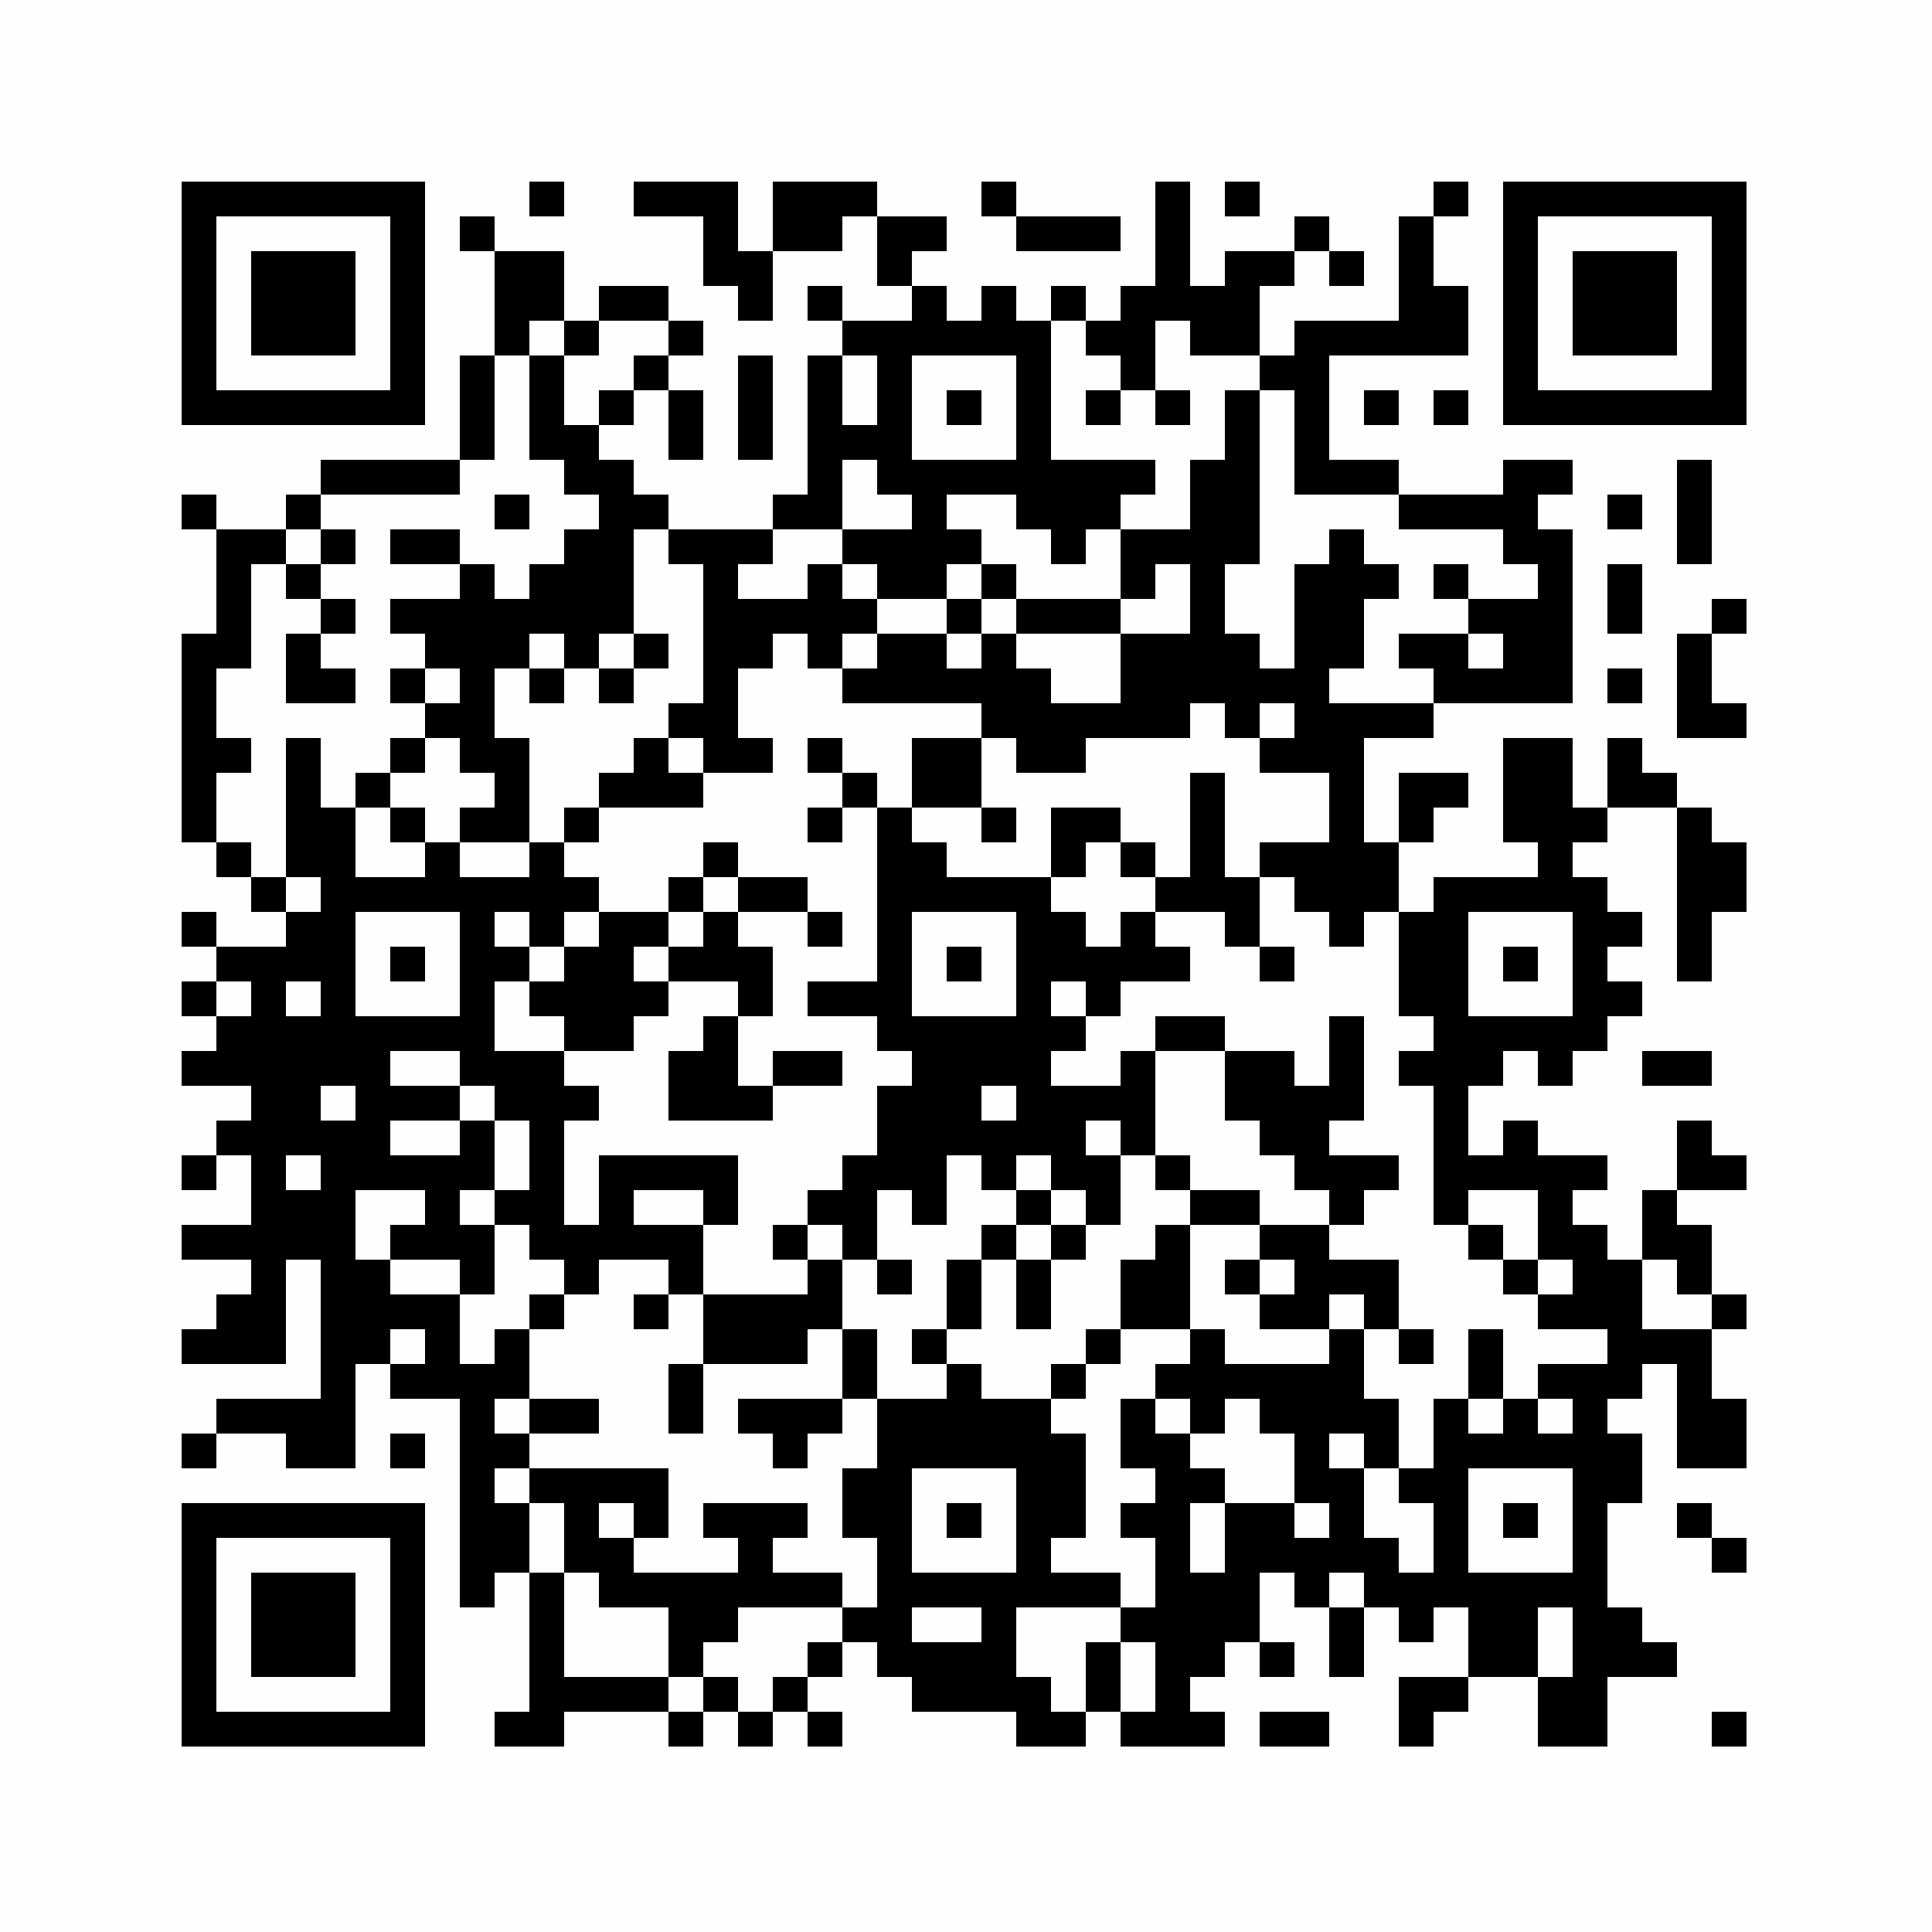 <?xml version="1.0" encoding="UTF-8"?>
<svg xmlns="http://www.w3.org/2000/svg" xmlns:xlink="http://www.w3.org/1999/xlink" version="1.1" width="500px" height="500px" viewBox="0 0 500 500"><defs><rect id="r0" width="9" height="9" fill="#000000"/></defs><rect x="0" y="0" width="500" height="500" fill="#fefefe"/><use x="47" y="47" xlink:href="#r0"/><use x="56" y="47" xlink:href="#r0"/><use x="65" y="47" xlink:href="#r0"/><use x="74" y="47" xlink:href="#r0"/><use x="83" y="47" xlink:href="#r0"/><use x="92" y="47" xlink:href="#r0"/><use x="101" y="47" xlink:href="#r0"/><use x="137" y="47" xlink:href="#r0"/><use x="164" y="47" xlink:href="#r0"/><use x="173" y="47" xlink:href="#r0"/><use x="182" y="47" xlink:href="#r0"/><use x="200" y="47" xlink:href="#r0"/><use x="209" y="47" xlink:href="#r0"/><use x="218" y="47" xlink:href="#r0"/><use x="254" y="47" xlink:href="#r0"/><use x="299" y="47" xlink:href="#r0"/><use x="317" y="47" xlink:href="#r0"/><use x="371" y="47" xlink:href="#r0"/><use x="389" y="47" xlink:href="#r0"/><use x="398" y="47" xlink:href="#r0"/><use x="407" y="47" xlink:href="#r0"/><use x="416" y="47" xlink:href="#r0"/><use x="425" y="47" xlink:href="#r0"/><use x="434" y="47" xlink:href="#r0"/><use x="443" y="47" xlink:href="#r0"/><use x="47" y="56" xlink:href="#r0"/><use x="101" y="56" xlink:href="#r0"/><use x="119" y="56" xlink:href="#r0"/><use x="182" y="56" xlink:href="#r0"/><use x="200" y="56" xlink:href="#r0"/><use x="209" y="56" xlink:href="#r0"/><use x="227" y="56" xlink:href="#r0"/><use x="236" y="56" xlink:href="#r0"/><use x="263" y="56" xlink:href="#r0"/><use x="272" y="56" xlink:href="#r0"/><use x="281" y="56" xlink:href="#r0"/><use x="299" y="56" xlink:href="#r0"/><use x="335" y="56" xlink:href="#r0"/><use x="362" y="56" xlink:href="#r0"/><use x="389" y="56" xlink:href="#r0"/><use x="443" y="56" xlink:href="#r0"/><use x="47" y="65" xlink:href="#r0"/><use x="65" y="65" xlink:href="#r0"/><use x="74" y="65" xlink:href="#r0"/><use x="83" y="65" xlink:href="#r0"/><use x="101" y="65" xlink:href="#r0"/><use x="128" y="65" xlink:href="#r0"/><use x="137" y="65" xlink:href="#r0"/><use x="182" y="65" xlink:href="#r0"/><use x="191" y="65" xlink:href="#r0"/><use x="227" y="65" xlink:href="#r0"/><use x="299" y="65" xlink:href="#r0"/><use x="317" y="65" xlink:href="#r0"/><use x="326" y="65" xlink:href="#r0"/><use x="344" y="65" xlink:href="#r0"/><use x="362" y="65" xlink:href="#r0"/><use x="389" y="65" xlink:href="#r0"/><use x="407" y="65" xlink:href="#r0"/><use x="416" y="65" xlink:href="#r0"/><use x="425" y="65" xlink:href="#r0"/><use x="443" y="65" xlink:href="#r0"/><use x="47" y="74" xlink:href="#r0"/><use x="65" y="74" xlink:href="#r0"/><use x="74" y="74" xlink:href="#r0"/><use x="83" y="74" xlink:href="#r0"/><use x="101" y="74" xlink:href="#r0"/><use x="128" y="74" xlink:href="#r0"/><use x="137" y="74" xlink:href="#r0"/><use x="155" y="74" xlink:href="#r0"/><use x="164" y="74" xlink:href="#r0"/><use x="191" y="74" xlink:href="#r0"/><use x="209" y="74" xlink:href="#r0"/><use x="236" y="74" xlink:href="#r0"/><use x="254" y="74" xlink:href="#r0"/><use x="272" y="74" xlink:href="#r0"/><use x="290" y="74" xlink:href="#r0"/><use x="299" y="74" xlink:href="#r0"/><use x="308" y="74" xlink:href="#r0"/><use x="317" y="74" xlink:href="#r0"/><use x="362" y="74" xlink:href="#r0"/><use x="371" y="74" xlink:href="#r0"/><use x="389" y="74" xlink:href="#r0"/><use x="407" y="74" xlink:href="#r0"/><use x="416" y="74" xlink:href="#r0"/><use x="425" y="74" xlink:href="#r0"/><use x="443" y="74" xlink:href="#r0"/><use x="47" y="83" xlink:href="#r0"/><use x="65" y="83" xlink:href="#r0"/><use x="74" y="83" xlink:href="#r0"/><use x="83" y="83" xlink:href="#r0"/><use x="101" y="83" xlink:href="#r0"/><use x="128" y="83" xlink:href="#r0"/><use x="146" y="83" xlink:href="#r0"/><use x="173" y="83" xlink:href="#r0"/><use x="218" y="83" xlink:href="#r0"/><use x="227" y="83" xlink:href="#r0"/><use x="236" y="83" xlink:href="#r0"/><use x="245" y="83" xlink:href="#r0"/><use x="254" y="83" xlink:href="#r0"/><use x="263" y="83" xlink:href="#r0"/><use x="281" y="83" xlink:href="#r0"/><use x="290" y="83" xlink:href="#r0"/><use x="308" y="83" xlink:href="#r0"/><use x="317" y="83" xlink:href="#r0"/><use x="335" y="83" xlink:href="#r0"/><use x="344" y="83" xlink:href="#r0"/><use x="353" y="83" xlink:href="#r0"/><use x="362" y="83" xlink:href="#r0"/><use x="371" y="83" xlink:href="#r0"/><use x="389" y="83" xlink:href="#r0"/><use x="407" y="83" xlink:href="#r0"/><use x="416" y="83" xlink:href="#r0"/><use x="425" y="83" xlink:href="#r0"/><use x="443" y="83" xlink:href="#r0"/><use x="47" y="92" xlink:href="#r0"/><use x="101" y="92" xlink:href="#r0"/><use x="119" y="92" xlink:href="#r0"/><use x="137" y="92" xlink:href="#r0"/><use x="164" y="92" xlink:href="#r0"/><use x="191" y="92" xlink:href="#r0"/><use x="209" y="92" xlink:href="#r0"/><use x="227" y="92" xlink:href="#r0"/><use x="263" y="92" xlink:href="#r0"/><use x="290" y="92" xlink:href="#r0"/><use x="326" y="92" xlink:href="#r0"/><use x="335" y="92" xlink:href="#r0"/><use x="389" y="92" xlink:href="#r0"/><use x="443" y="92" xlink:href="#r0"/><use x="47" y="101" xlink:href="#r0"/><use x="56" y="101" xlink:href="#r0"/><use x="65" y="101" xlink:href="#r0"/><use x="74" y="101" xlink:href="#r0"/><use x="83" y="101" xlink:href="#r0"/><use x="92" y="101" xlink:href="#r0"/><use x="101" y="101" xlink:href="#r0"/><use x="119" y="101" xlink:href="#r0"/><use x="137" y="101" xlink:href="#r0"/><use x="155" y="101" xlink:href="#r0"/><use x="173" y="101" xlink:href="#r0"/><use x="191" y="101" xlink:href="#r0"/><use x="209" y="101" xlink:href="#r0"/><use x="227" y="101" xlink:href="#r0"/><use x="245" y="101" xlink:href="#r0"/><use x="263" y="101" xlink:href="#r0"/><use x="281" y="101" xlink:href="#r0"/><use x="299" y="101" xlink:href="#r0"/><use x="317" y="101" xlink:href="#r0"/><use x="335" y="101" xlink:href="#r0"/><use x="353" y="101" xlink:href="#r0"/><use x="371" y="101" xlink:href="#r0"/><use x="389" y="101" xlink:href="#r0"/><use x="398" y="101" xlink:href="#r0"/><use x="407" y="101" xlink:href="#r0"/><use x="416" y="101" xlink:href="#r0"/><use x="425" y="101" xlink:href="#r0"/><use x="434" y="101" xlink:href="#r0"/><use x="443" y="101" xlink:href="#r0"/><use x="119" y="110" xlink:href="#r0"/><use x="137" y="110" xlink:href="#r0"/><use x="146" y="110" xlink:href="#r0"/><use x="173" y="110" xlink:href="#r0"/><use x="191" y="110" xlink:href="#r0"/><use x="209" y="110" xlink:href="#r0"/><use x="218" y="110" xlink:href="#r0"/><use x="227" y="110" xlink:href="#r0"/><use x="263" y="110" xlink:href="#r0"/><use x="317" y="110" xlink:href="#r0"/><use x="335" y="110" xlink:href="#r0"/><use x="83" y="119" xlink:href="#r0"/><use x="92" y="119" xlink:href="#r0"/><use x="101" y="119" xlink:href="#r0"/><use x="110" y="119" xlink:href="#r0"/><use x="146" y="119" xlink:href="#r0"/><use x="155" y="119" xlink:href="#r0"/><use x="209" y="119" xlink:href="#r0"/><use x="227" y="119" xlink:href="#r0"/><use x="236" y="119" xlink:href="#r0"/><use x="245" y="119" xlink:href="#r0"/><use x="254" y="119" xlink:href="#r0"/><use x="263" y="119" xlink:href="#r0"/><use x="272" y="119" xlink:href="#r0"/><use x="281" y="119" xlink:href="#r0"/><use x="290" y="119" xlink:href="#r0"/><use x="308" y="119" xlink:href="#r0"/><use x="317" y="119" xlink:href="#r0"/><use x="335" y="119" xlink:href="#r0"/><use x="344" y="119" xlink:href="#r0"/><use x="353" y="119" xlink:href="#r0"/><use x="389" y="119" xlink:href="#r0"/><use x="398" y="119" xlink:href="#r0"/><use x="434" y="119" xlink:href="#r0"/><use x="47" y="128" xlink:href="#r0"/><use x="74" y="128" xlink:href="#r0"/><use x="128" y="128" xlink:href="#r0"/><use x="155" y="128" xlink:href="#r0"/><use x="164" y="128" xlink:href="#r0"/><use x="200" y="128" xlink:href="#r0"/><use x="209" y="128" xlink:href="#r0"/><use x="236" y="128" xlink:href="#r0"/><use x="263" y="128" xlink:href="#r0"/><use x="272" y="128" xlink:href="#r0"/><use x="281" y="128" xlink:href="#r0"/><use x="308" y="128" xlink:href="#r0"/><use x="317" y="128" xlink:href="#r0"/><use x="362" y="128" xlink:href="#r0"/><use x="371" y="128" xlink:href="#r0"/><use x="380" y="128" xlink:href="#r0"/><use x="389" y="128" xlink:href="#r0"/><use x="416" y="128" xlink:href="#r0"/><use x="434" y="128" xlink:href="#r0"/><use x="56" y="137" xlink:href="#r0"/><use x="65" y="137" xlink:href="#r0"/><use x="83" y="137" xlink:href="#r0"/><use x="101" y="137" xlink:href="#r0"/><use x="110" y="137" xlink:href="#r0"/><use x="146" y="137" xlink:href="#r0"/><use x="155" y="137" xlink:href="#r0"/><use x="173" y="137" xlink:href="#r0"/><use x="182" y="137" xlink:href="#r0"/><use x="191" y="137" xlink:href="#r0"/><use x="218" y="137" xlink:href="#r0"/><use x="227" y="137" xlink:href="#r0"/><use x="236" y="137" xlink:href="#r0"/><use x="245" y="137" xlink:href="#r0"/><use x="272" y="137" xlink:href="#r0"/><use x="290" y="137" xlink:href="#r0"/><use x="299" y="137" xlink:href="#r0"/><use x="308" y="137" xlink:href="#r0"/><use x="317" y="137" xlink:href="#r0"/><use x="344" y="137" xlink:href="#r0"/><use x="389" y="137" xlink:href="#r0"/><use x="398" y="137" xlink:href="#r0"/><use x="434" y="137" xlink:href="#r0"/><use x="56" y="146" xlink:href="#r0"/><use x="74" y="146" xlink:href="#r0"/><use x="119" y="146" xlink:href="#r0"/><use x="137" y="146" xlink:href="#r0"/><use x="146" y="146" xlink:href="#r0"/><use x="155" y="146" xlink:href="#r0"/><use x="182" y="146" xlink:href="#r0"/><use x="209" y="146" xlink:href="#r0"/><use x="227" y="146" xlink:href="#r0"/><use x="236" y="146" xlink:href="#r0"/><use x="254" y="146" xlink:href="#r0"/><use x="290" y="146" xlink:href="#r0"/><use x="308" y="146" xlink:href="#r0"/><use x="335" y="146" xlink:href="#r0"/><use x="344" y="146" xlink:href="#r0"/><use x="353" y="146" xlink:href="#r0"/><use x="371" y="146" xlink:href="#r0"/><use x="398" y="146" xlink:href="#r0"/><use x="416" y="146" xlink:href="#r0"/><use x="56" y="155" xlink:href="#r0"/><use x="83" y="155" xlink:href="#r0"/><use x="101" y="155" xlink:href="#r0"/><use x="110" y="155" xlink:href="#r0"/><use x="119" y="155" xlink:href="#r0"/><use x="128" y="155" xlink:href="#r0"/><use x="137" y="155" xlink:href="#r0"/><use x="146" y="155" xlink:href="#r0"/><use x="155" y="155" xlink:href="#r0"/><use x="182" y="155" xlink:href="#r0"/><use x="191" y="155" xlink:href="#r0"/><use x="200" y="155" xlink:href="#r0"/><use x="209" y="155" xlink:href="#r0"/><use x="218" y="155" xlink:href="#r0"/><use x="245" y="155" xlink:href="#r0"/><use x="263" y="155" xlink:href="#r0"/><use x="272" y="155" xlink:href="#r0"/><use x="281" y="155" xlink:href="#r0"/><use x="308" y="155" xlink:href="#r0"/><use x="335" y="155" xlink:href="#r0"/><use x="344" y="155" xlink:href="#r0"/><use x="380" y="155" xlink:href="#r0"/><use x="389" y="155" xlink:href="#r0"/><use x="398" y="155" xlink:href="#r0"/><use x="416" y="155" xlink:href="#r0"/><use x="443" y="155" xlink:href="#r0"/><use x="47" y="164" xlink:href="#r0"/><use x="56" y="164" xlink:href="#r0"/><use x="74" y="164" xlink:href="#r0"/><use x="110" y="164" xlink:href="#r0"/><use x="119" y="164" xlink:href="#r0"/><use x="128" y="164" xlink:href="#r0"/><use x="146" y="164" xlink:href="#r0"/><use x="164" y="164" xlink:href="#r0"/><use x="182" y="164" xlink:href="#r0"/><use x="191" y="164" xlink:href="#r0"/><use x="209" y="164" xlink:href="#r0"/><use x="227" y="164" xlink:href="#r0"/><use x="236" y="164" xlink:href="#r0"/><use x="254" y="164" xlink:href="#r0"/><use x="290" y="164" xlink:href="#r0"/><use x="299" y="164" xlink:href="#r0"/><use x="308" y="164" xlink:href="#r0"/><use x="317" y="164" xlink:href="#r0"/><use x="335" y="164" xlink:href="#r0"/><use x="344" y="164" xlink:href="#r0"/><use x="362" y="164" xlink:href="#r0"/><use x="371" y="164" xlink:href="#r0"/><use x="389" y="164" xlink:href="#r0"/><use x="398" y="164" xlink:href="#r0"/><use x="434" y="164" xlink:href="#r0"/><use x="47" y="173" xlink:href="#r0"/><use x="74" y="173" xlink:href="#r0"/><use x="83" y="173" xlink:href="#r0"/><use x="101" y="173" xlink:href="#r0"/><use x="119" y="173" xlink:href="#r0"/><use x="137" y="173" xlink:href="#r0"/><use x="155" y="173" xlink:href="#r0"/><use x="182" y="173" xlink:href="#r0"/><use x="218" y="173" xlink:href="#r0"/><use x="227" y="173" xlink:href="#r0"/><use x="236" y="173" xlink:href="#r0"/><use x="245" y="173" xlink:href="#r0"/><use x="254" y="173" xlink:href="#r0"/><use x="263" y="173" xlink:href="#r0"/><use x="290" y="173" xlink:href="#r0"/><use x="299" y="173" xlink:href="#r0"/><use x="308" y="173" xlink:href="#r0"/><use x="317" y="173" xlink:href="#r0"/><use x="326" y="173" xlink:href="#r0"/><use x="335" y="173" xlink:href="#r0"/><use x="371" y="173" xlink:href="#r0"/><use x="380" y="173" xlink:href="#r0"/><use x="389" y="173" xlink:href="#r0"/><use x="398" y="173" xlink:href="#r0"/><use x="416" y="173" xlink:href="#r0"/><use x="434" y="173" xlink:href="#r0"/><use x="47" y="182" xlink:href="#r0"/><use x="110" y="182" xlink:href="#r0"/><use x="119" y="182" xlink:href="#r0"/><use x="173" y="182" xlink:href="#r0"/><use x="182" y="182" xlink:href="#r0"/><use x="254" y="182" xlink:href="#r0"/><use x="263" y="182" xlink:href="#r0"/><use x="272" y="182" xlink:href="#r0"/><use x="281" y="182" xlink:href="#r0"/><use x="290" y="182" xlink:href="#r0"/><use x="299" y="182" xlink:href="#r0"/><use x="317" y="182" xlink:href="#r0"/><use x="335" y="182" xlink:href="#r0"/><use x="344" y="182" xlink:href="#r0"/><use x="353" y="182" xlink:href="#r0"/><use x="362" y="182" xlink:href="#r0"/><use x="434" y="182" xlink:href="#r0"/><use x="443" y="182" xlink:href="#r0"/><use x="47" y="191" xlink:href="#r0"/><use x="56" y="191" xlink:href="#r0"/><use x="74" y="191" xlink:href="#r0"/><use x="101" y="191" xlink:href="#r0"/><use x="119" y="191" xlink:href="#r0"/><use x="128" y="191" xlink:href="#r0"/><use x="164" y="191" xlink:href="#r0"/><use x="182" y="191" xlink:href="#r0"/><use x="191" y="191" xlink:href="#r0"/><use x="209" y="191" xlink:href="#r0"/><use x="236" y="191" xlink:href="#r0"/><use x="245" y="191" xlink:href="#r0"/><use x="263" y="191" xlink:href="#r0"/><use x="272" y="191" xlink:href="#r0"/><use x="326" y="191" xlink:href="#r0"/><use x="335" y="191" xlink:href="#r0"/><use x="344" y="191" xlink:href="#r0"/><use x="389" y="191" xlink:href="#r0"/><use x="398" y="191" xlink:href="#r0"/><use x="416" y="191" xlink:href="#r0"/><use x="47" y="200" xlink:href="#r0"/><use x="74" y="200" xlink:href="#r0"/><use x="92" y="200" xlink:href="#r0"/><use x="128" y="200" xlink:href="#r0"/><use x="155" y="200" xlink:href="#r0"/><use x="164" y="200" xlink:href="#r0"/><use x="173" y="200" xlink:href="#r0"/><use x="218" y="200" xlink:href="#r0"/><use x="236" y="200" xlink:href="#r0"/><use x="245" y="200" xlink:href="#r0"/><use x="308" y="200" xlink:href="#r0"/><use x="344" y="200" xlink:href="#r0"/><use x="362" y="200" xlink:href="#r0"/><use x="371" y="200" xlink:href="#r0"/><use x="389" y="200" xlink:href="#r0"/><use x="398" y="200" xlink:href="#r0"/><use x="416" y="200" xlink:href="#r0"/><use x="425" y="200" xlink:href="#r0"/><use x="47" y="209" xlink:href="#r0"/><use x="74" y="209" xlink:href="#r0"/><use x="83" y="209" xlink:href="#r0"/><use x="101" y="209" xlink:href="#r0"/><use x="119" y="209" xlink:href="#r0"/><use x="128" y="209" xlink:href="#r0"/><use x="146" y="209" xlink:href="#r0"/><use x="209" y="209" xlink:href="#r0"/><use x="227" y="209" xlink:href="#r0"/><use x="254" y="209" xlink:href="#r0"/><use x="272" y="209" xlink:href="#r0"/><use x="281" y="209" xlink:href="#r0"/><use x="308" y="209" xlink:href="#r0"/><use x="344" y="209" xlink:href="#r0"/><use x="362" y="209" xlink:href="#r0"/><use x="389" y="209" xlink:href="#r0"/><use x="398" y="209" xlink:href="#r0"/><use x="407" y="209" xlink:href="#r0"/><use x="434" y="209" xlink:href="#r0"/><use x="56" y="218" xlink:href="#r0"/><use x="74" y="218" xlink:href="#r0"/><use x="83" y="218" xlink:href="#r0"/><use x="110" y="218" xlink:href="#r0"/><use x="137" y="218" xlink:href="#r0"/><use x="182" y="218" xlink:href="#r0"/><use x="227" y="218" xlink:href="#r0"/><use x="236" y="218" xlink:href="#r0"/><use x="272" y="218" xlink:href="#r0"/><use x="290" y="218" xlink:href="#r0"/><use x="308" y="218" xlink:href="#r0"/><use x="326" y="218" xlink:href="#r0"/><use x="335" y="218" xlink:href="#r0"/><use x="344" y="218" xlink:href="#r0"/><use x="353" y="218" xlink:href="#r0"/><use x="398" y="218" xlink:href="#r0"/><use x="434" y="218" xlink:href="#r0"/><use x="443" y="218" xlink:href="#r0"/><use x="65" y="227" xlink:href="#r0"/><use x="83" y="227" xlink:href="#r0"/><use x="92" y="227" xlink:href="#r0"/><use x="101" y="227" xlink:href="#r0"/><use x="110" y="227" xlink:href="#r0"/><use x="119" y="227" xlink:href="#r0"/><use x="128" y="227" xlink:href="#r0"/><use x="137" y="227" xlink:href="#r0"/><use x="146" y="227" xlink:href="#r0"/><use x="173" y="227" xlink:href="#r0"/><use x="191" y="227" xlink:href="#r0"/><use x="200" y="227" xlink:href="#r0"/><use x="227" y="227" xlink:href="#r0"/><use x="236" y="227" xlink:href="#r0"/><use x="245" y="227" xlink:href="#r0"/><use x="254" y="227" xlink:href="#r0"/><use x="263" y="227" xlink:href="#r0"/><use x="299" y="227" xlink:href="#r0"/><use x="308" y="227" xlink:href="#r0"/><use x="317" y="227" xlink:href="#r0"/><use x="335" y="227" xlink:href="#r0"/><use x="344" y="227" xlink:href="#r0"/><use x="353" y="227" xlink:href="#r0"/><use x="371" y="227" xlink:href="#r0"/><use x="380" y="227" xlink:href="#r0"/><use x="389" y="227" xlink:href="#r0"/><use x="398" y="227" xlink:href="#r0"/><use x="407" y="227" xlink:href="#r0"/><use x="434" y="227" xlink:href="#r0"/><use x="443" y="227" xlink:href="#r0"/><use x="47" y="236" xlink:href="#r0"/><use x="74" y="236" xlink:href="#r0"/><use x="83" y="236" xlink:href="#r0"/><use x="119" y="236" xlink:href="#r0"/><use x="137" y="236" xlink:href="#r0"/><use x="155" y="236" xlink:href="#r0"/><use x="164" y="236" xlink:href="#r0"/><use x="182" y="236" xlink:href="#r0"/><use x="209" y="236" xlink:href="#r0"/><use x="227" y="236" xlink:href="#r0"/><use x="263" y="236" xlink:href="#r0"/><use x="272" y="236" xlink:href="#r0"/><use x="290" y="236" xlink:href="#r0"/><use x="317" y="236" xlink:href="#r0"/><use x="344" y="236" xlink:href="#r0"/><use x="362" y="236" xlink:href="#r0"/><use x="371" y="236" xlink:href="#r0"/><use x="407" y="236" xlink:href="#r0"/><use x="416" y="236" xlink:href="#r0"/><use x="434" y="236" xlink:href="#r0"/><use x="56" y="245" xlink:href="#r0"/><use x="65" y="245" xlink:href="#r0"/><use x="74" y="245" xlink:href="#r0"/><use x="83" y="245" xlink:href="#r0"/><use x="101" y="245" xlink:href="#r0"/><use x="119" y="245" xlink:href="#r0"/><use x="128" y="245" xlink:href="#r0"/><use x="146" y="245" xlink:href="#r0"/><use x="155" y="245" xlink:href="#r0"/><use x="173" y="245" xlink:href="#r0"/><use x="182" y="245" xlink:href="#r0"/><use x="191" y="245" xlink:href="#r0"/><use x="227" y="245" xlink:href="#r0"/><use x="245" y="245" xlink:href="#r0"/><use x="263" y="245" xlink:href="#r0"/><use x="272" y="245" xlink:href="#r0"/><use x="281" y="245" xlink:href="#r0"/><use x="290" y="245" xlink:href="#r0"/><use x="299" y="245" xlink:href="#r0"/><use x="326" y="245" xlink:href="#r0"/><use x="362" y="245" xlink:href="#r0"/><use x="371" y="245" xlink:href="#r0"/><use x="389" y="245" xlink:href="#r0"/><use x="407" y="245" xlink:href="#r0"/><use x="434" y="245" xlink:href="#r0"/><use x="47" y="254" xlink:href="#r0"/><use x="65" y="254" xlink:href="#r0"/><use x="83" y="254" xlink:href="#r0"/><use x="119" y="254" xlink:href="#r0"/><use x="137" y="254" xlink:href="#r0"/><use x="146" y="254" xlink:href="#r0"/><use x="155" y="254" xlink:href="#r0"/><use x="164" y="254" xlink:href="#r0"/><use x="191" y="254" xlink:href="#r0"/><use x="209" y="254" xlink:href="#r0"/><use x="218" y="254" xlink:href="#r0"/><use x="227" y="254" xlink:href="#r0"/><use x="263" y="254" xlink:href="#r0"/><use x="281" y="254" xlink:href="#r0"/><use x="362" y="254" xlink:href="#r0"/><use x="371" y="254" xlink:href="#r0"/><use x="407" y="254" xlink:href="#r0"/><use x="416" y="254" xlink:href="#r0"/><use x="56" y="263" xlink:href="#r0"/><use x="65" y="263" xlink:href="#r0"/><use x="74" y="263" xlink:href="#r0"/><use x="83" y="263" xlink:href="#r0"/><use x="92" y="263" xlink:href="#r0"/><use x="101" y="263" xlink:href="#r0"/><use x="110" y="263" xlink:href="#r0"/><use x="119" y="263" xlink:href="#r0"/><use x="146" y="263" xlink:href="#r0"/><use x="155" y="263" xlink:href="#r0"/><use x="182" y="263" xlink:href="#r0"/><use x="227" y="263" xlink:href="#r0"/><use x="236" y="263" xlink:href="#r0"/><use x="245" y="263" xlink:href="#r0"/><use x="254" y="263" xlink:href="#r0"/><use x="263" y="263" xlink:href="#r0"/><use x="272" y="263" xlink:href="#r0"/><use x="299" y="263" xlink:href="#r0"/><use x="308" y="263" xlink:href="#r0"/><use x="344" y="263" xlink:href="#r0"/><use x="371" y="263" xlink:href="#r0"/><use x="380" y="263" xlink:href="#r0"/><use x="389" y="263" xlink:href="#r0"/><use x="398" y="263" xlink:href="#r0"/><use x="407" y="263" xlink:href="#r0"/><use x="47" y="272" xlink:href="#r0"/><use x="56" y="272" xlink:href="#r0"/><use x="65" y="272" xlink:href="#r0"/><use x="74" y="272" xlink:href="#r0"/><use x="83" y="272" xlink:href="#r0"/><use x="92" y="272" xlink:href="#r0"/><use x="119" y="272" xlink:href="#r0"/><use x="128" y="272" xlink:href="#r0"/><use x="137" y="272" xlink:href="#r0"/><use x="173" y="272" xlink:href="#r0"/><use x="182" y="272" xlink:href="#r0"/><use x="200" y="272" xlink:href="#r0"/><use x="209" y="272" xlink:href="#r0"/><use x="236" y="272" xlink:href="#r0"/><use x="245" y="272" xlink:href="#r0"/><use x="254" y="272" xlink:href="#r0"/><use x="263" y="272" xlink:href="#r0"/><use x="290" y="272" xlink:href="#r0"/><use x="317" y="272" xlink:href="#r0"/><use x="326" y="272" xlink:href="#r0"/><use x="344" y="272" xlink:href="#r0"/><use x="362" y="272" xlink:href="#r0"/><use x="371" y="272" xlink:href="#r0"/><use x="380" y="272" xlink:href="#r0"/><use x="398" y="272" xlink:href="#r0"/><use x="425" y="272" xlink:href="#r0"/><use x="434" y="272" xlink:href="#r0"/><use x="65" y="281" xlink:href="#r0"/><use x="74" y="281" xlink:href="#r0"/><use x="92" y="281" xlink:href="#r0"/><use x="101" y="281" xlink:href="#r0"/><use x="110" y="281" xlink:href="#r0"/><use x="128" y="281" xlink:href="#r0"/><use x="137" y="281" xlink:href="#r0"/><use x="146" y="281" xlink:href="#r0"/><use x="173" y="281" xlink:href="#r0"/><use x="182" y="281" xlink:href="#r0"/><use x="191" y="281" xlink:href="#r0"/><use x="227" y="281" xlink:href="#r0"/><use x="236" y="281" xlink:href="#r0"/><use x="245" y="281" xlink:href="#r0"/><use x="263" y="281" xlink:href="#r0"/><use x="272" y="281" xlink:href="#r0"/><use x="281" y="281" xlink:href="#r0"/><use x="290" y="281" xlink:href="#r0"/><use x="317" y="281" xlink:href="#r0"/><use x="326" y="281" xlink:href="#r0"/><use x="335" y="281" xlink:href="#r0"/><use x="344" y="281" xlink:href="#r0"/><use x="371" y="281" xlink:href="#r0"/><use x="56" y="290" xlink:href="#r0"/><use x="65" y="290" xlink:href="#r0"/><use x="74" y="290" xlink:href="#r0"/><use x="83" y="290" xlink:href="#r0"/><use x="92" y="290" xlink:href="#r0"/><use x="119" y="290" xlink:href="#r0"/><use x="137" y="290" xlink:href="#r0"/><use x="227" y="290" xlink:href="#r0"/><use x="236" y="290" xlink:href="#r0"/><use x="245" y="290" xlink:href="#r0"/><use x="254" y="290" xlink:href="#r0"/><use x="263" y="290" xlink:href="#r0"/><use x="272" y="290" xlink:href="#r0"/><use x="290" y="290" xlink:href="#r0"/><use x="326" y="290" xlink:href="#r0"/><use x="335" y="290" xlink:href="#r0"/><use x="371" y="290" xlink:href="#r0"/><use x="389" y="290" xlink:href="#r0"/><use x="434" y="290" xlink:href="#r0"/><use x="47" y="299" xlink:href="#r0"/><use x="65" y="299" xlink:href="#r0"/><use x="83" y="299" xlink:href="#r0"/><use x="92" y="299" xlink:href="#r0"/><use x="101" y="299" xlink:href="#r0"/><use x="110" y="299" xlink:href="#r0"/><use x="119" y="299" xlink:href="#r0"/><use x="137" y="299" xlink:href="#r0"/><use x="155" y="299" xlink:href="#r0"/><use x="164" y="299" xlink:href="#r0"/><use x="173" y="299" xlink:href="#r0"/><use x="182" y="299" xlink:href="#r0"/><use x="218" y="299" xlink:href="#r0"/><use x="227" y="299" xlink:href="#r0"/><use x="236" y="299" xlink:href="#r0"/><use x="254" y="299" xlink:href="#r0"/><use x="272" y="299" xlink:href="#r0"/><use x="281" y="299" xlink:href="#r0"/><use x="299" y="299" xlink:href="#r0"/><use x="335" y="299" xlink:href="#r0"/><use x="344" y="299" xlink:href="#r0"/><use x="353" y="299" xlink:href="#r0"/><use x="371" y="299" xlink:href="#r0"/><use x="380" y="299" xlink:href="#r0"/><use x="389" y="299" xlink:href="#r0"/><use x="398" y="299" xlink:href="#r0"/><use x="407" y="299" xlink:href="#r0"/><use x="434" y="299" xlink:href="#r0"/><use x="443" y="299" xlink:href="#r0"/><use x="65" y="308" xlink:href="#r0"/><use x="74" y="308" xlink:href="#r0"/><use x="83" y="308" xlink:href="#r0"/><use x="110" y="308" xlink:href="#r0"/><use x="128" y="308" xlink:href="#r0"/><use x="137" y="308" xlink:href="#r0"/><use x="155" y="308" xlink:href="#r0"/><use x="182" y="308" xlink:href="#r0"/><use x="209" y="308" xlink:href="#r0"/><use x="218" y="308" xlink:href="#r0"/><use x="236" y="308" xlink:href="#r0"/><use x="263" y="308" xlink:href="#r0"/><use x="281" y="308" xlink:href="#r0"/><use x="308" y="308" xlink:href="#r0"/><use x="317" y="308" xlink:href="#r0"/><use x="344" y="308" xlink:href="#r0"/><use x="371" y="308" xlink:href="#r0"/><use x="398" y="308" xlink:href="#r0"/><use x="425" y="308" xlink:href="#r0"/><use x="47" y="317" xlink:href="#r0"/><use x="56" y="317" xlink:href="#r0"/><use x="65" y="317" xlink:href="#r0"/><use x="74" y="317" xlink:href="#r0"/><use x="83" y="317" xlink:href="#r0"/><use x="101" y="317" xlink:href="#r0"/><use x="110" y="317" xlink:href="#r0"/><use x="119" y="317" xlink:href="#r0"/><use x="137" y="317" xlink:href="#r0"/><use x="146" y="317" xlink:href="#r0"/><use x="155" y="317" xlink:href="#r0"/><use x="164" y="317" xlink:href="#r0"/><use x="173" y="317" xlink:href="#r0"/><use x="200" y="317" xlink:href="#r0"/><use x="218" y="317" xlink:href="#r0"/><use x="254" y="317" xlink:href="#r0"/><use x="272" y="317" xlink:href="#r0"/><use x="299" y="317" xlink:href="#r0"/><use x="326" y="317" xlink:href="#r0"/><use x="335" y="317" xlink:href="#r0"/><use x="380" y="317" xlink:href="#r0"/><use x="398" y="317" xlink:href="#r0"/><use x="407" y="317" xlink:href="#r0"/><use x="425" y="317" xlink:href="#r0"/><use x="434" y="317" xlink:href="#r0"/><use x="65" y="326" xlink:href="#r0"/><use x="83" y="326" xlink:href="#r0"/><use x="92" y="326" xlink:href="#r0"/><use x="119" y="326" xlink:href="#r0"/><use x="146" y="326" xlink:href="#r0"/><use x="173" y="326" xlink:href="#r0"/><use x="209" y="326" xlink:href="#r0"/><use x="227" y="326" xlink:href="#r0"/><use x="245" y="326" xlink:href="#r0"/><use x="263" y="326" xlink:href="#r0"/><use x="290" y="326" xlink:href="#r0"/><use x="299" y="326" xlink:href="#r0"/><use x="317" y="326" xlink:href="#r0"/><use x="335" y="326" xlink:href="#r0"/><use x="344" y="326" xlink:href="#r0"/><use x="353" y="326" xlink:href="#r0"/><use x="389" y="326" xlink:href="#r0"/><use x="407" y="326" xlink:href="#r0"/><use x="416" y="326" xlink:href="#r0"/><use x="434" y="326" xlink:href="#r0"/><use x="56" y="335" xlink:href="#r0"/><use x="65" y="335" xlink:href="#r0"/><use x="83" y="335" xlink:href="#r0"/><use x="92" y="335" xlink:href="#r0"/><use x="101" y="335" xlink:href="#r0"/><use x="110" y="335" xlink:href="#r0"/><use x="137" y="335" xlink:href="#r0"/><use x="164" y="335" xlink:href="#r0"/><use x="182" y="335" xlink:href="#r0"/><use x="191" y="335" xlink:href="#r0"/><use x="200" y="335" xlink:href="#r0"/><use x="209" y="335" xlink:href="#r0"/><use x="245" y="335" xlink:href="#r0"/><use x="263" y="335" xlink:href="#r0"/><use x="290" y="335" xlink:href="#r0"/><use x="299" y="335" xlink:href="#r0"/><use x="326" y="335" xlink:href="#r0"/><use x="335" y="335" xlink:href="#r0"/><use x="353" y="335" xlink:href="#r0"/><use x="398" y="335" xlink:href="#r0"/><use x="407" y="335" xlink:href="#r0"/><use x="416" y="335" xlink:href="#r0"/><use x="443" y="335" xlink:href="#r0"/><use x="47" y="344" xlink:href="#r0"/><use x="56" y="344" xlink:href="#r0"/><use x="65" y="344" xlink:href="#r0"/><use x="83" y="344" xlink:href="#r0"/><use x="92" y="344" xlink:href="#r0"/><use x="110" y="344" xlink:href="#r0"/><use x="128" y="344" xlink:href="#r0"/><use x="182" y="344" xlink:href="#r0"/><use x="191" y="344" xlink:href="#r0"/><use x="200" y="344" xlink:href="#r0"/><use x="218" y="344" xlink:href="#r0"/><use x="236" y="344" xlink:href="#r0"/><use x="281" y="344" xlink:href="#r0"/><use x="308" y="344" xlink:href="#r0"/><use x="344" y="344" xlink:href="#r0"/><use x="362" y="344" xlink:href="#r0"/><use x="380" y="344" xlink:href="#r0"/><use x="416" y="344" xlink:href="#r0"/><use x="425" y="344" xlink:href="#r0"/><use x="434" y="344" xlink:href="#r0"/><use x="83" y="353" xlink:href="#r0"/><use x="101" y="353" xlink:href="#r0"/><use x="110" y="353" xlink:href="#r0"/><use x="119" y="353" xlink:href="#r0"/><use x="128" y="353" xlink:href="#r0"/><use x="173" y="353" xlink:href="#r0"/><use x="218" y="353" xlink:href="#r0"/><use x="245" y="353" xlink:href="#r0"/><use x="272" y="353" xlink:href="#r0"/><use x="299" y="353" xlink:href="#r0"/><use x="308" y="353" xlink:href="#r0"/><use x="317" y="353" xlink:href="#r0"/><use x="326" y="353" xlink:href="#r0"/><use x="335" y="353" xlink:href="#r0"/><use x="344" y="353" xlink:href="#r0"/><use x="380" y="353" xlink:href="#r0"/><use x="398" y="353" xlink:href="#r0"/><use x="407" y="353" xlink:href="#r0"/><use x="416" y="353" xlink:href="#r0"/><use x="434" y="353" xlink:href="#r0"/><use x="56" y="362" xlink:href="#r0"/><use x="65" y="362" xlink:href="#r0"/><use x="74" y="362" xlink:href="#r0"/><use x="83" y="362" xlink:href="#r0"/><use x="119" y="362" xlink:href="#r0"/><use x="137" y="362" xlink:href="#r0"/><use x="146" y="362" xlink:href="#r0"/><use x="173" y="362" xlink:href="#r0"/><use x="191" y="362" xlink:href="#r0"/><use x="200" y="362" xlink:href="#r0"/><use x="209" y="362" xlink:href="#r0"/><use x="227" y="362" xlink:href="#r0"/><use x="236" y="362" xlink:href="#r0"/><use x="245" y="362" xlink:href="#r0"/><use x="254" y="362" xlink:href="#r0"/><use x="263" y="362" xlink:href="#r0"/><use x="290" y="362" xlink:href="#r0"/><use x="308" y="362" xlink:href="#r0"/><use x="326" y="362" xlink:href="#r0"/><use x="335" y="362" xlink:href="#r0"/><use x="344" y="362" xlink:href="#r0"/><use x="353" y="362" xlink:href="#r0"/><use x="371" y="362" xlink:href="#r0"/><use x="389" y="362" xlink:href="#r0"/><use x="407" y="362" xlink:href="#r0"/><use x="434" y="362" xlink:href="#r0"/><use x="443" y="362" xlink:href="#r0"/><use x="47" y="371" xlink:href="#r0"/><use x="74" y="371" xlink:href="#r0"/><use x="83" y="371" xlink:href="#r0"/><use x="101" y="371" xlink:href="#r0"/><use x="119" y="371" xlink:href="#r0"/><use x="128" y="371" xlink:href="#r0"/><use x="200" y="371" xlink:href="#r0"/><use x="227" y="371" xlink:href="#r0"/><use x="236" y="371" xlink:href="#r0"/><use x="245" y="371" xlink:href="#r0"/><use x="254" y="371" xlink:href="#r0"/><use x="263" y="371" xlink:href="#r0"/><use x="272" y="371" xlink:href="#r0"/><use x="290" y="371" xlink:href="#r0"/><use x="299" y="371" xlink:href="#r0"/><use x="335" y="371" xlink:href="#r0"/><use x="353" y="371" xlink:href="#r0"/><use x="371" y="371" xlink:href="#r0"/><use x="380" y="371" xlink:href="#r0"/><use x="389" y="371" xlink:href="#r0"/><use x="398" y="371" xlink:href="#r0"/><use x="407" y="371" xlink:href="#r0"/><use x="416" y="371" xlink:href="#r0"/><use x="434" y="371" xlink:href="#r0"/><use x="443" y="371" xlink:href="#r0"/><use x="119" y="380" xlink:href="#r0"/><use x="137" y="380" xlink:href="#r0"/><use x="146" y="380" xlink:href="#r0"/><use x="155" y="380" xlink:href="#r0"/><use x="164" y="380" xlink:href="#r0"/><use x="218" y="380" xlink:href="#r0"/><use x="227" y="380" xlink:href="#r0"/><use x="263" y="380" xlink:href="#r0"/><use x="272" y="380" xlink:href="#r0"/><use x="299" y="380" xlink:href="#r0"/><use x="308" y="380" xlink:href="#r0"/><use x="335" y="380" xlink:href="#r0"/><use x="344" y="380" xlink:href="#r0"/><use x="362" y="380" xlink:href="#r0"/><use x="371" y="380" xlink:href="#r0"/><use x="407" y="380" xlink:href="#r0"/><use x="416" y="380" xlink:href="#r0"/><use x="47" y="389" xlink:href="#r0"/><use x="56" y="389" xlink:href="#r0"/><use x="65" y="389" xlink:href="#r0"/><use x="74" y="389" xlink:href="#r0"/><use x="83" y="389" xlink:href="#r0"/><use x="92" y="389" xlink:href="#r0"/><use x="101" y="389" xlink:href="#r0"/><use x="119" y="389" xlink:href="#r0"/><use x="128" y="389" xlink:href="#r0"/><use x="146" y="389" xlink:href="#r0"/><use x="164" y="389" xlink:href="#r0"/><use x="182" y="389" xlink:href="#r0"/><use x="191" y="389" xlink:href="#r0"/><use x="200" y="389" xlink:href="#r0"/><use x="218" y="389" xlink:href="#r0"/><use x="227" y="389" xlink:href="#r0"/><use x="245" y="389" xlink:href="#r0"/><use x="263" y="389" xlink:href="#r0"/><use x="272" y="389" xlink:href="#r0"/><use x="290" y="389" xlink:href="#r0"/><use x="299" y="389" xlink:href="#r0"/><use x="317" y="389" xlink:href="#r0"/><use x="326" y="389" xlink:href="#r0"/><use x="344" y="389" xlink:href="#r0"/><use x="371" y="389" xlink:href="#r0"/><use x="389" y="389" xlink:href="#r0"/><use x="407" y="389" xlink:href="#r0"/><use x="434" y="389" xlink:href="#r0"/><use x="47" y="398" xlink:href="#r0"/><use x="101" y="398" xlink:href="#r0"/><use x="119" y="398" xlink:href="#r0"/><use x="128" y="398" xlink:href="#r0"/><use x="146" y="398" xlink:href="#r0"/><use x="155" y="398" xlink:href="#r0"/><use x="191" y="398" xlink:href="#r0"/><use x="227" y="398" xlink:href="#r0"/><use x="263" y="398" xlink:href="#r0"/><use x="299" y="398" xlink:href="#r0"/><use x="317" y="398" xlink:href="#r0"/><use x="326" y="398" xlink:href="#r0"/><use x="335" y="398" xlink:href="#r0"/><use x="344" y="398" xlink:href="#r0"/><use x="353" y="398" xlink:href="#r0"/><use x="371" y="398" xlink:href="#r0"/><use x="407" y="398" xlink:href="#r0"/><use x="443" y="398" xlink:href="#r0"/><use x="47" y="407" xlink:href="#r0"/><use x="65" y="407" xlink:href="#r0"/><use x="74" y="407" xlink:href="#r0"/><use x="83" y="407" xlink:href="#r0"/><use x="101" y="407" xlink:href="#r0"/><use x="119" y="407" xlink:href="#r0"/><use x="137" y="407" xlink:href="#r0"/><use x="155" y="407" xlink:href="#r0"/><use x="164" y="407" xlink:href="#r0"/><use x="173" y="407" xlink:href="#r0"/><use x="182" y="407" xlink:href="#r0"/><use x="191" y="407" xlink:href="#r0"/><use x="200" y="407" xlink:href="#r0"/><use x="209" y="407" xlink:href="#r0"/><use x="227" y="407" xlink:href="#r0"/><use x="236" y="407" xlink:href="#r0"/><use x="245" y="407" xlink:href="#r0"/><use x="254" y="407" xlink:href="#r0"/><use x="263" y="407" xlink:href="#r0"/><use x="272" y="407" xlink:href="#r0"/><use x="281" y="407" xlink:href="#r0"/><use x="299" y="407" xlink:href="#r0"/><use x="308" y="407" xlink:href="#r0"/><use x="317" y="407" xlink:href="#r0"/><use x="335" y="407" xlink:href="#r0"/><use x="353" y="407" xlink:href="#r0"/><use x="362" y="407" xlink:href="#r0"/><use x="371" y="407" xlink:href="#r0"/><use x="380" y="407" xlink:href="#r0"/><use x="389" y="407" xlink:href="#r0"/><use x="398" y="407" xlink:href="#r0"/><use x="407" y="407" xlink:href="#r0"/><use x="47" y="416" xlink:href="#r0"/><use x="65" y="416" xlink:href="#r0"/><use x="74" y="416" xlink:href="#r0"/><use x="83" y="416" xlink:href="#r0"/><use x="101" y="416" xlink:href="#r0"/><use x="137" y="416" xlink:href="#r0"/><use x="173" y="416" xlink:href="#r0"/><use x="182" y="416" xlink:href="#r0"/><use x="218" y="416" xlink:href="#r0"/><use x="227" y="416" xlink:href="#r0"/><use x="254" y="416" xlink:href="#r0"/><use x="290" y="416" xlink:href="#r0"/><use x="299" y="416" xlink:href="#r0"/><use x="308" y="416" xlink:href="#r0"/><use x="317" y="416" xlink:href="#r0"/><use x="344" y="416" xlink:href="#r0"/><use x="362" y="416" xlink:href="#r0"/><use x="380" y="416" xlink:href="#r0"/><use x="389" y="416" xlink:href="#r0"/><use x="407" y="416" xlink:href="#r0"/><use x="416" y="416" xlink:href="#r0"/><use x="47" y="425" xlink:href="#r0"/><use x="65" y="425" xlink:href="#r0"/><use x="74" y="425" xlink:href="#r0"/><use x="83" y="425" xlink:href="#r0"/><use x="101" y="425" xlink:href="#r0"/><use x="137" y="425" xlink:href="#r0"/><use x="173" y="425" xlink:href="#r0"/><use x="209" y="425" xlink:href="#r0"/><use x="227" y="425" xlink:href="#r0"/><use x="236" y="425" xlink:href="#r0"/><use x="245" y="425" xlink:href="#r0"/><use x="254" y="425" xlink:href="#r0"/><use x="281" y="425" xlink:href="#r0"/><use x="299" y="425" xlink:href="#r0"/><use x="308" y="425" xlink:href="#r0"/><use x="326" y="425" xlink:href="#r0"/><use x="344" y="425" xlink:href="#r0"/><use x="380" y="425" xlink:href="#r0"/><use x="389" y="425" xlink:href="#r0"/><use x="407" y="425" xlink:href="#r0"/><use x="416" y="425" xlink:href="#r0"/><use x="425" y="425" xlink:href="#r0"/><use x="47" y="434" xlink:href="#r0"/><use x="101" y="434" xlink:href="#r0"/><use x="137" y="434" xlink:href="#r0"/><use x="146" y="434" xlink:href="#r0"/><use x="155" y="434" xlink:href="#r0"/><use x="164" y="434" xlink:href="#r0"/><use x="182" y="434" xlink:href="#r0"/><use x="200" y="434" xlink:href="#r0"/><use x="236" y="434" xlink:href="#r0"/><use x="245" y="434" xlink:href="#r0"/><use x="254" y="434" xlink:href="#r0"/><use x="263" y="434" xlink:href="#r0"/><use x="281" y="434" xlink:href="#r0"/><use x="299" y="434" xlink:href="#r0"/><use x="362" y="434" xlink:href="#r0"/><use x="371" y="434" xlink:href="#r0"/><use x="398" y="434" xlink:href="#r0"/><use x="407" y="434" xlink:href="#r0"/><use x="47" y="443" xlink:href="#r0"/><use x="56" y="443" xlink:href="#r0"/><use x="65" y="443" xlink:href="#r0"/><use x="74" y="443" xlink:href="#r0"/><use x="83" y="443" xlink:href="#r0"/><use x="92" y="443" xlink:href="#r0"/><use x="101" y="443" xlink:href="#r0"/><use x="128" y="443" xlink:href="#r0"/><use x="137" y="443" xlink:href="#r0"/><use x="173" y="443" xlink:href="#r0"/><use x="191" y="443" xlink:href="#r0"/><use x="209" y="443" xlink:href="#r0"/><use x="263" y="443" xlink:href="#r0"/><use x="272" y="443" xlink:href="#r0"/><use x="290" y="443" xlink:href="#r0"/><use x="299" y="443" xlink:href="#r0"/><use x="308" y="443" xlink:href="#r0"/><use x="326" y="443" xlink:href="#r0"/><use x="335" y="443" xlink:href="#r0"/><use x="362" y="443" xlink:href="#r0"/><use x="398" y="443" xlink:href="#r0"/><use x="407" y="443" xlink:href="#r0"/><use x="443" y="443" xlink:href="#r0"/></svg>
